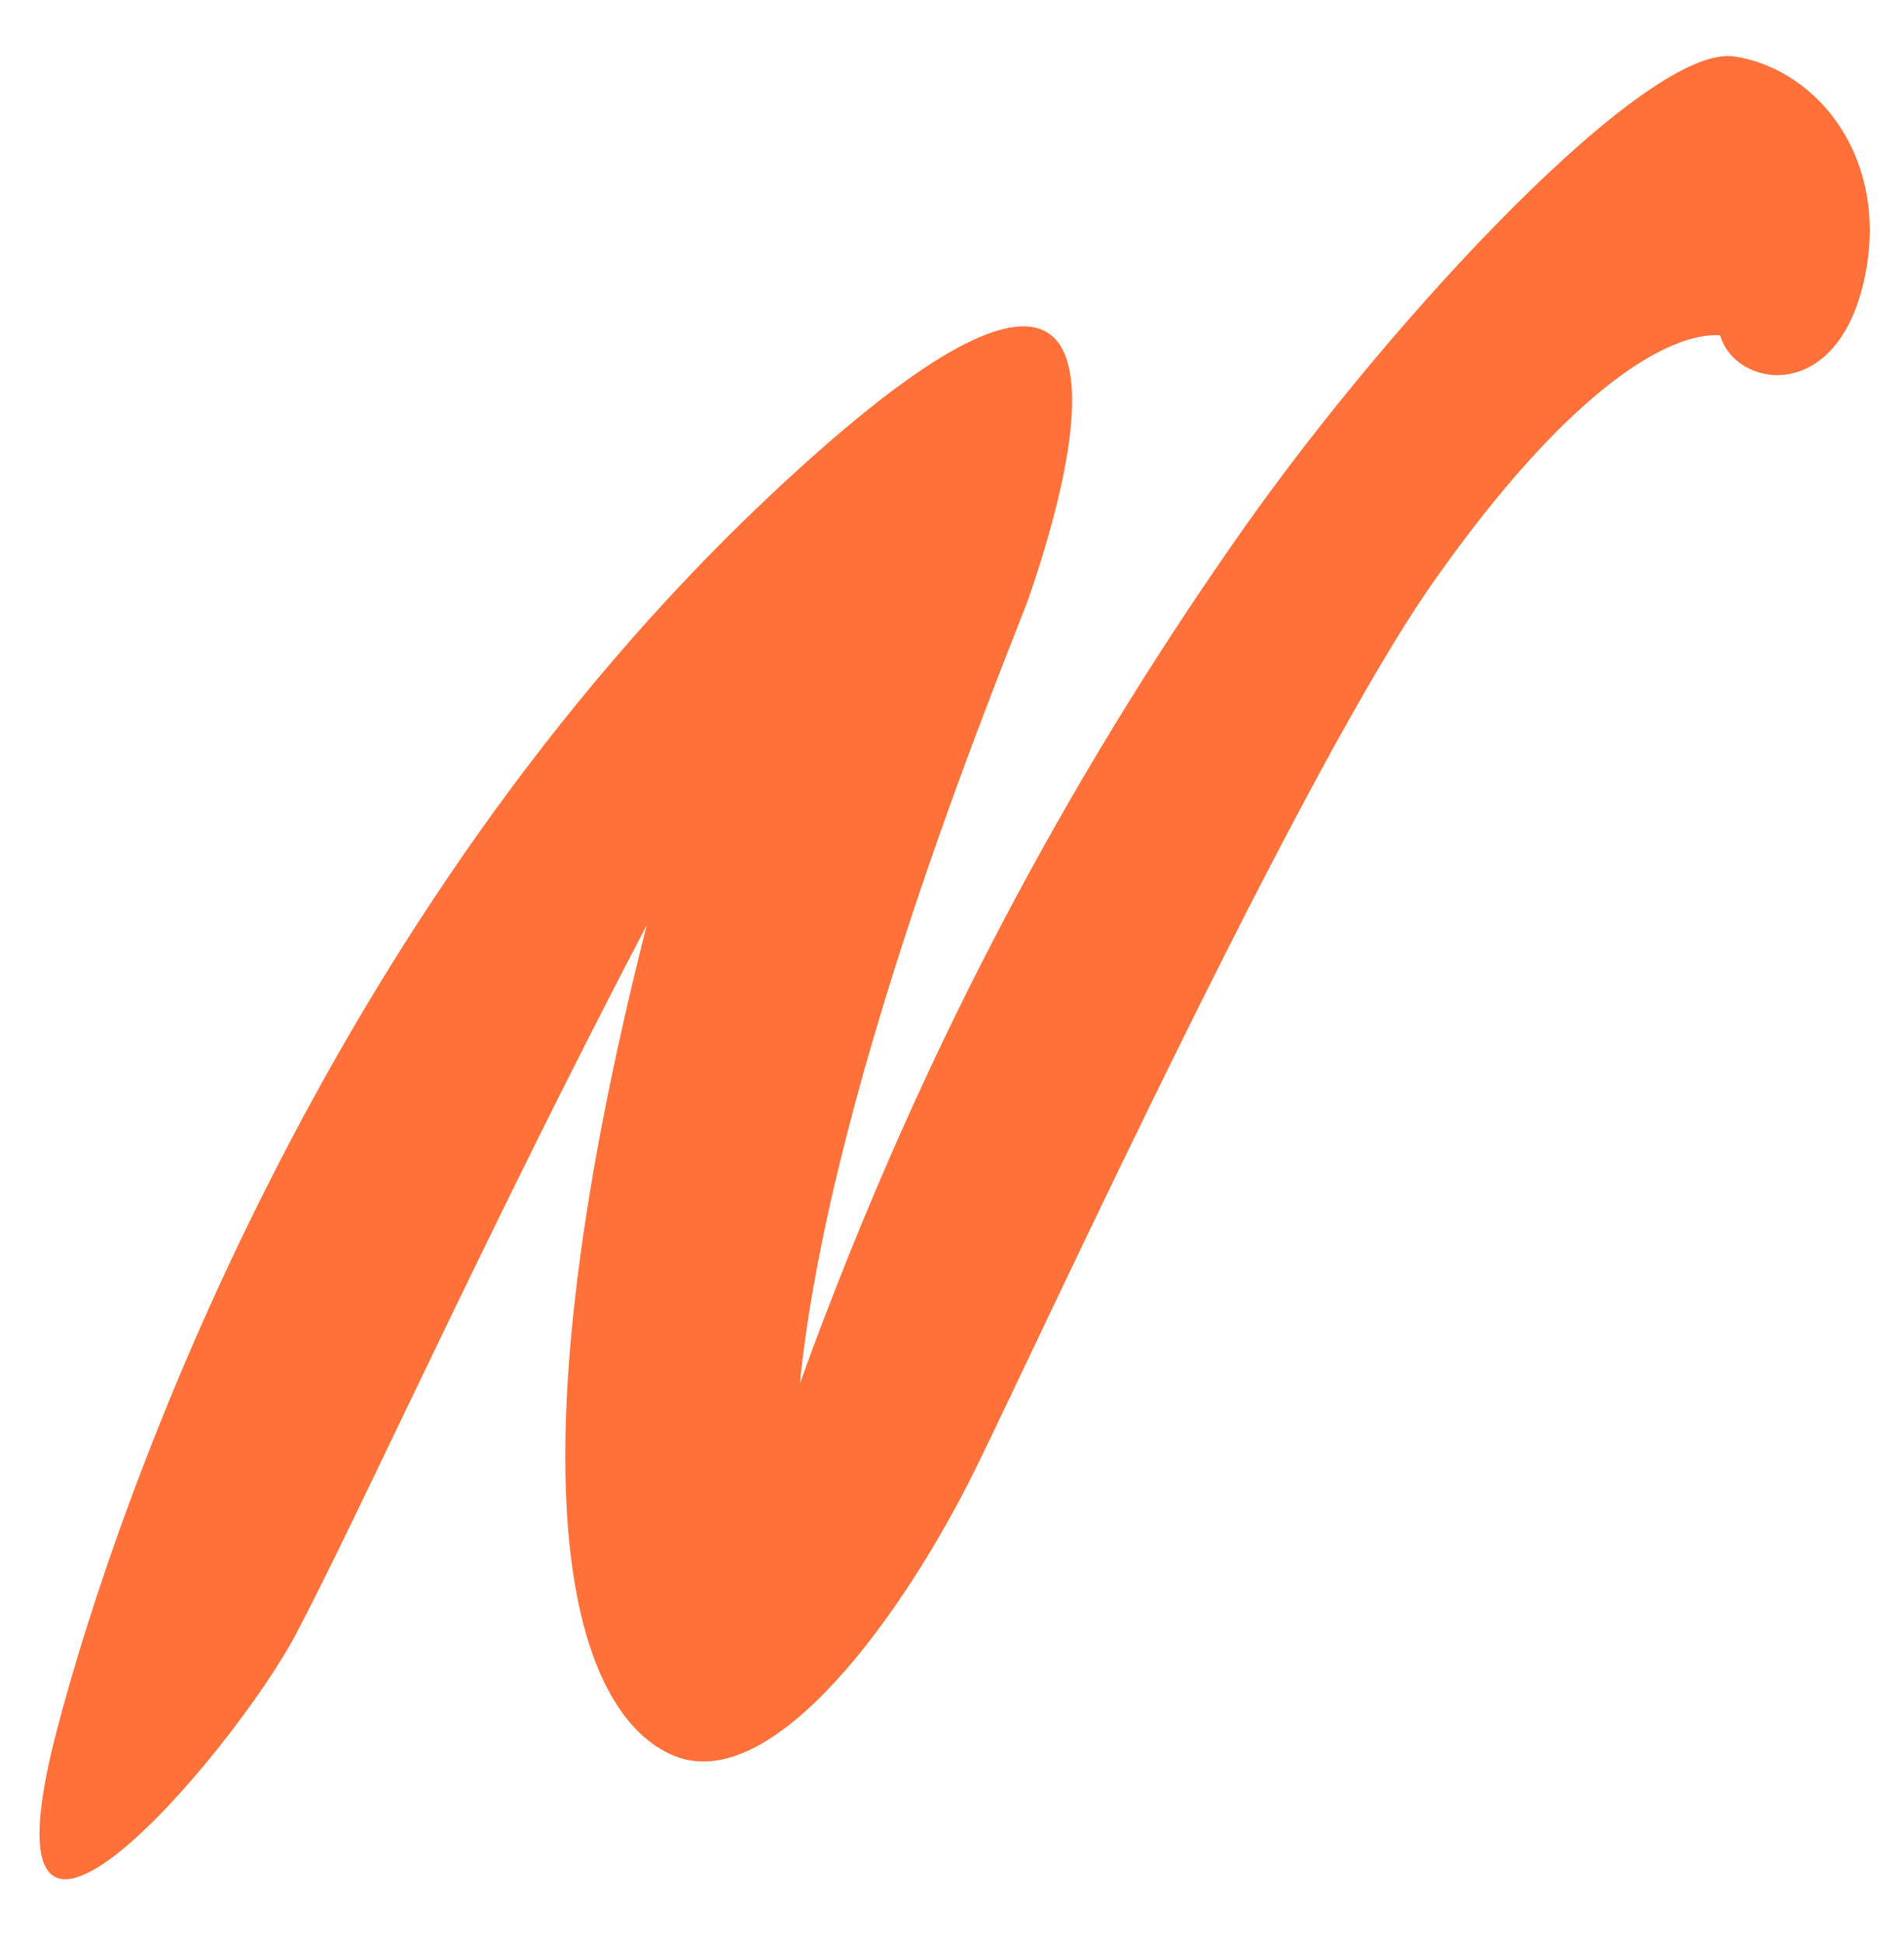 <?xml version="1.0" encoding="UTF-8"?> <!-- Generator: Adobe Illustrator 23.1.0, SVG Export Plug-In . SVG Version: 6.00 Build 0) --> <svg xmlns="http://www.w3.org/2000/svg" xmlns:xlink="http://www.w3.org/1999/xlink" id="Слой_1" x="0px" y="0px" viewBox="0 0 583.2 595.3" style="enable-background:new 0 0 583.2 595.3;" xml:space="preserve"> <style type="text/css"> .st0{fill:#FF7139;} </style> <g> <path class="st0" d="M17.4,529.9c19.1-73.1,82.1-249.6,218.1-377.8c135.6-127.8,84,17.9,79.8,30.4S254.6,327.7,245,423.7 c40-110.8,89.4-195.7,135.6-261.4s124.3-149.2,150.7-145c26.3,4.1,48.3,32.6,39.4,69.7s-39.4,31.5-43.8,15.7 c-14.6-1.1-45,14.6-87.7,75.3c-40.4,57.4-117.7,225.3-139.8,270.6s-62.6,101.5-92.9,89.1s-52.8-79.4-8.4-254.4 C149,377,109.6,464.7,90.5,500.7S-9.1,631.5,17.4,529.9z"></path> </g> </svg> 